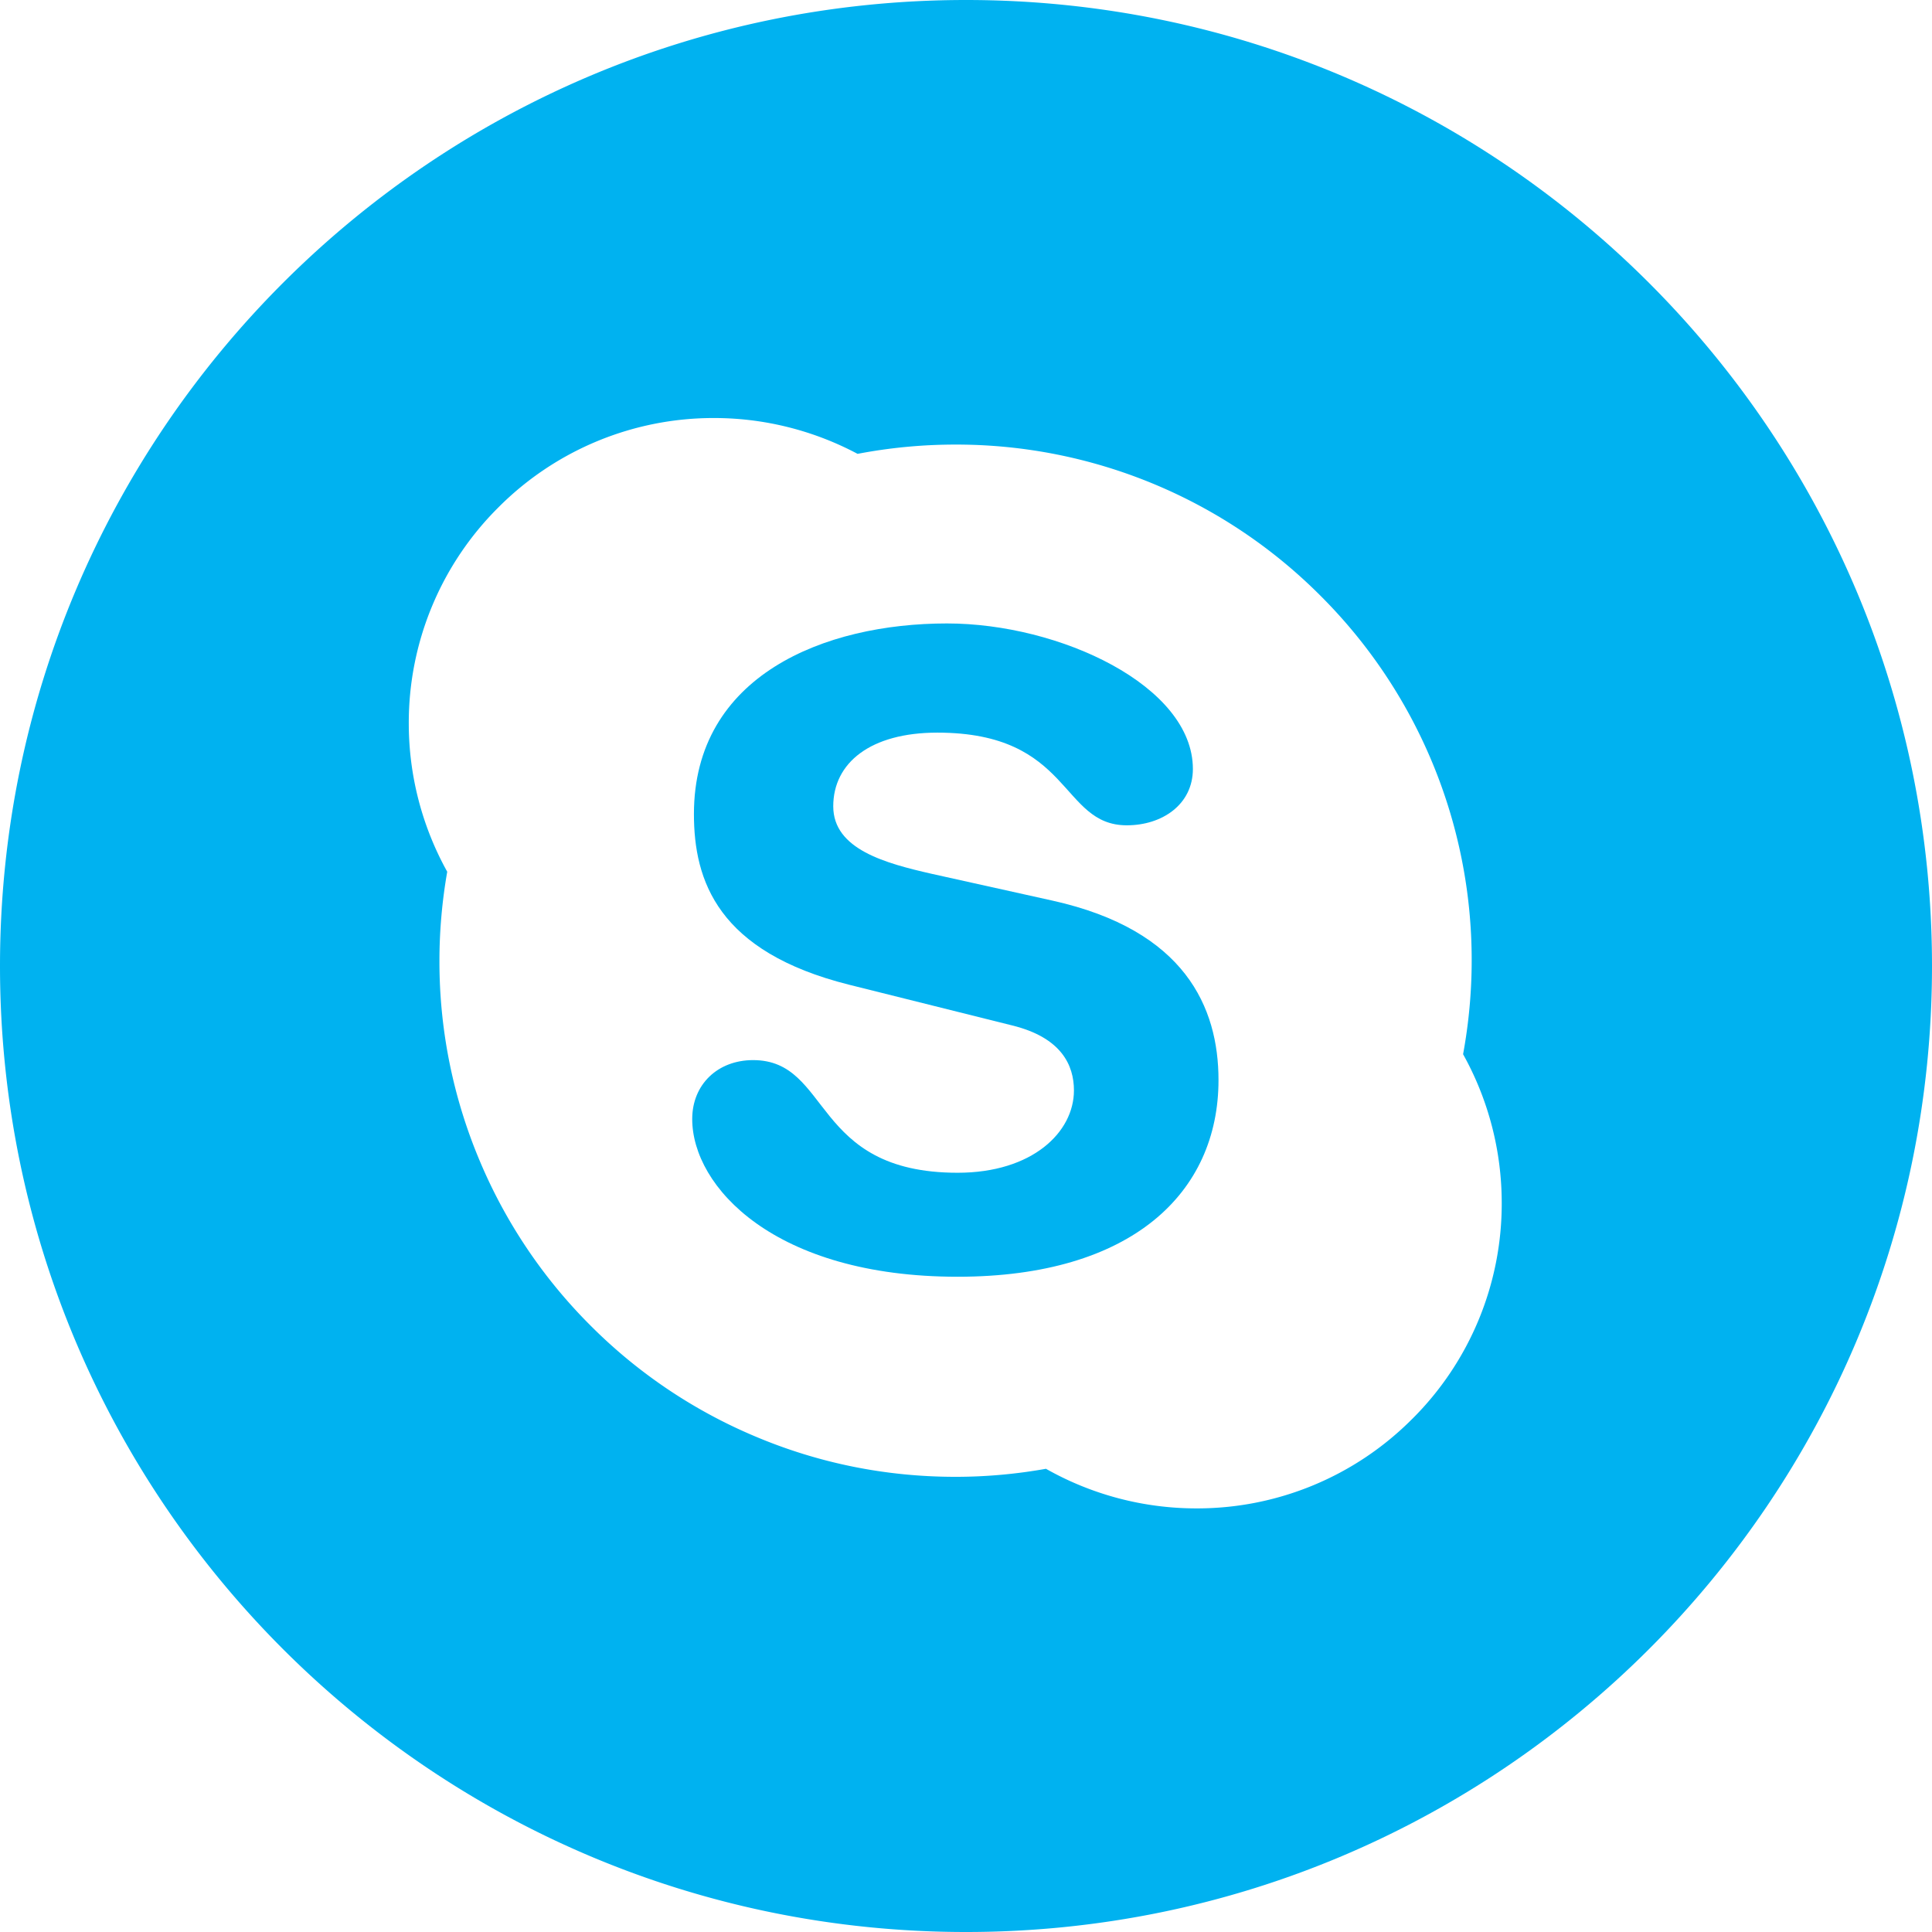 <?xml version="1.0" encoding="UTF-8"?>
<svg xmlns="http://www.w3.org/2000/svg" width="62" height="62">
  <g fill="#00B2F0" fill-rule="nonzero">
    <path d="M33.784 28.904l-3.874-.86c-1.473-.336-3.17-.779-3.17-2.169 0-1.392 1.19-2.364 3.339-2.364 4.328 0 3.933 2.974 6.082 2.974 1.131 0 2.12-.665 2.12-1.808 0-2.668-4.27-4.67-7.892-4.67-3.932 0-8.12 1.67-8.12 6.117 0 2.142.766 4.42 4.98 5.477l5.235 1.307c1.583.39 1.98 1.28 1.98 2.085 0 1.336-1.328 2.642-3.733 2.642-4.699 0-4.047-3.615-6.564-3.615-1.132 0-1.953.779-1.953 1.891 0 2.168 2.632 5.061 8.517 5.061 5.598 0 8.372-2.699 8.372-6.312 0-2.334-1.076-4.811-5.319-5.756z"></path>
    <path d="M31 0C13.88 0 0 13.88 0 31c0 17.12 13.88 31 31 31 17.12 0 31-13.88 31-31C62 13.88 48.12 0 31 0zm14.32 45.534a9.732 9.732 0 0 1-6.93 2.872 9.796 9.796 0 0 1-4.824-1.271c-.952.17-1.928.258-2.901.258-2.236 0-4.405-.438-6.447-1.304a16.472 16.472 0 0 1-5.265-3.548 16.478 16.478 0 0 1-3.548-5.265 16.44 16.44 0 0 1-1.303-6.447c0-.958.086-1.916.25-2.854a9.797 9.797 0 0 1-1.234-4.754 9.742 9.742 0 0 1 2.872-6.934 9.739 9.739 0 0 1 6.933-2.872c1.605 0 3.189.4 4.598 1.15l.008-.002a16.667 16.667 0 0 1 3.136-.296 16.496 16.496 0 0 1 11.71 4.85 16.505 16.505 0 0 1 4.853 11.712 16.65 16.65 0 0 1-.276 3.002 9.807 9.807 0 0 1 1.24 4.77 9.735 9.735 0 0 1-2.871 6.933z"></path>
  </g>
</svg>
